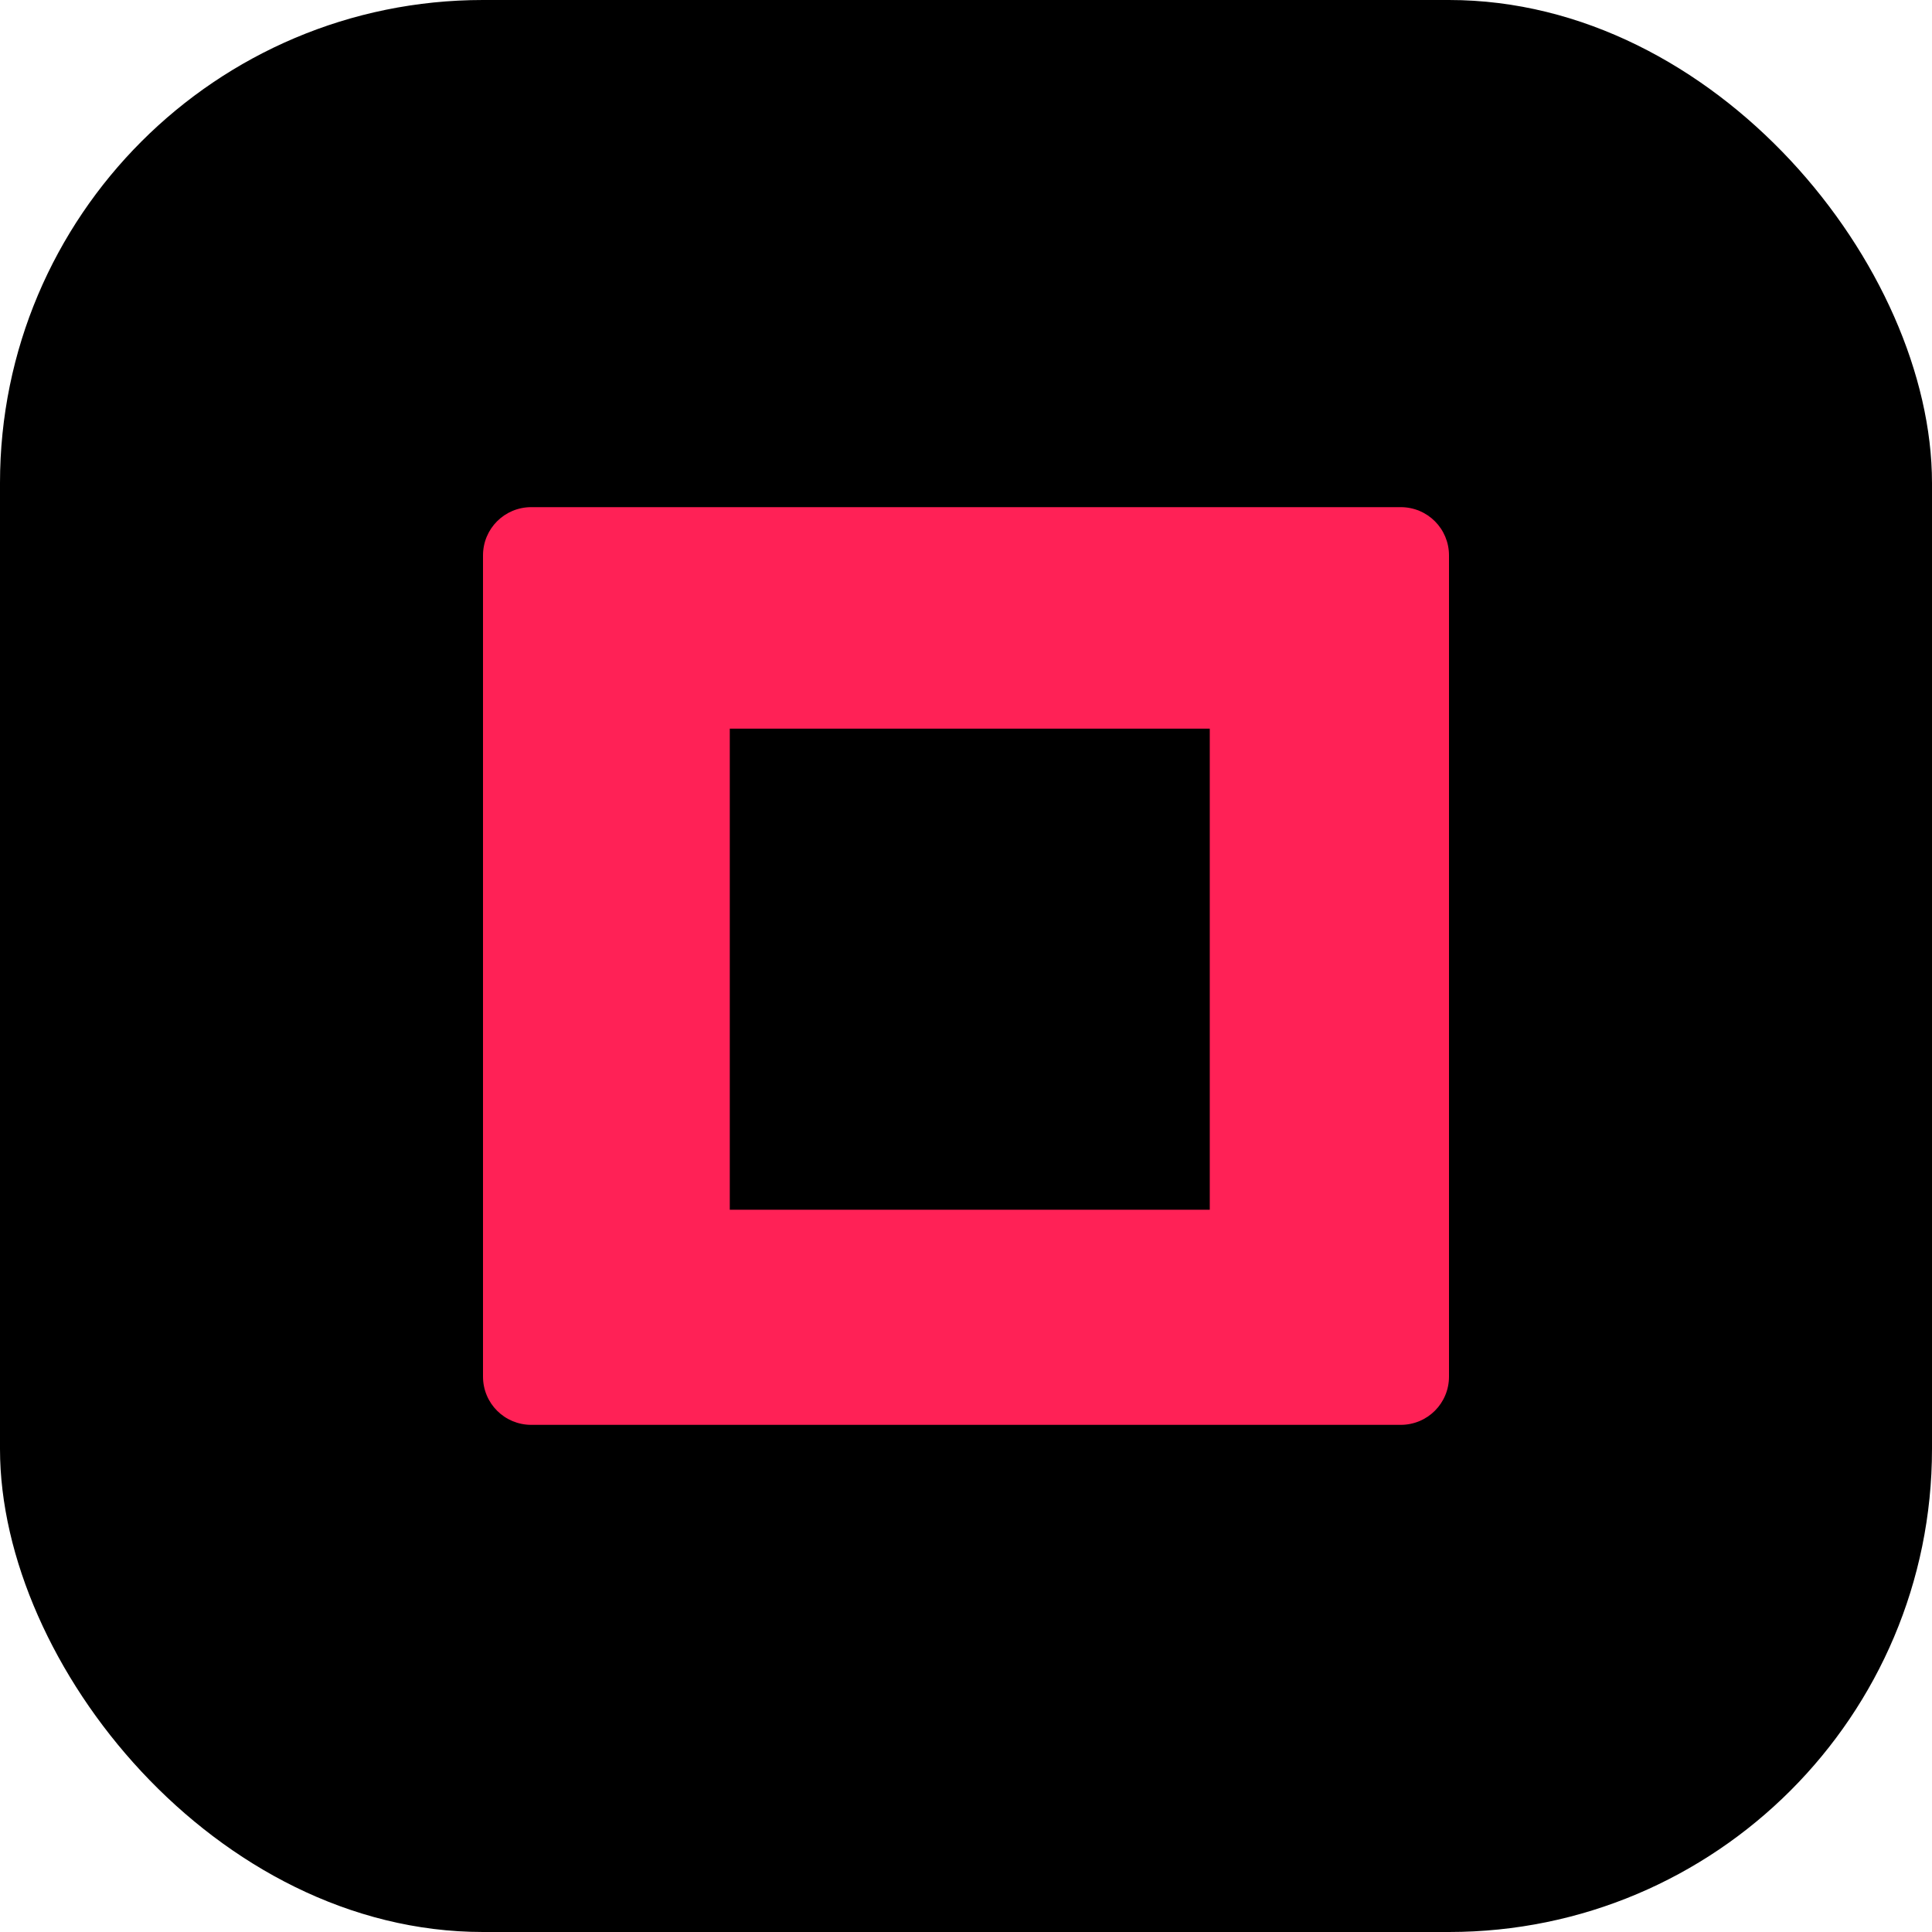 <?xml version="1.0" encoding="UTF-8"?> <svg xmlns="http://www.w3.org/2000/svg" id="Layer_1" version="1.1" viewBox="0 0 512 512"><defs><style> .st0 { fill: #ff2156; fill-rule: evenodd; } </style></defs><rect width="512" height="512" rx="128" ry="128"></rect><path class="st0" d="M140.8,134.4c-7.1,0-12.8,5.7-12.8,12.8v217.6c0,7.1,5.7,12.8,12.8,12.8h230.4c7.1,0,12.8-5.7,12.8-12.8v-217.6c0-7.1-5.7-12.8-12.8-12.8h-230.4ZM320.6,193.1h-127.2v127.5h127.2v-127.5Z"></path></svg> 